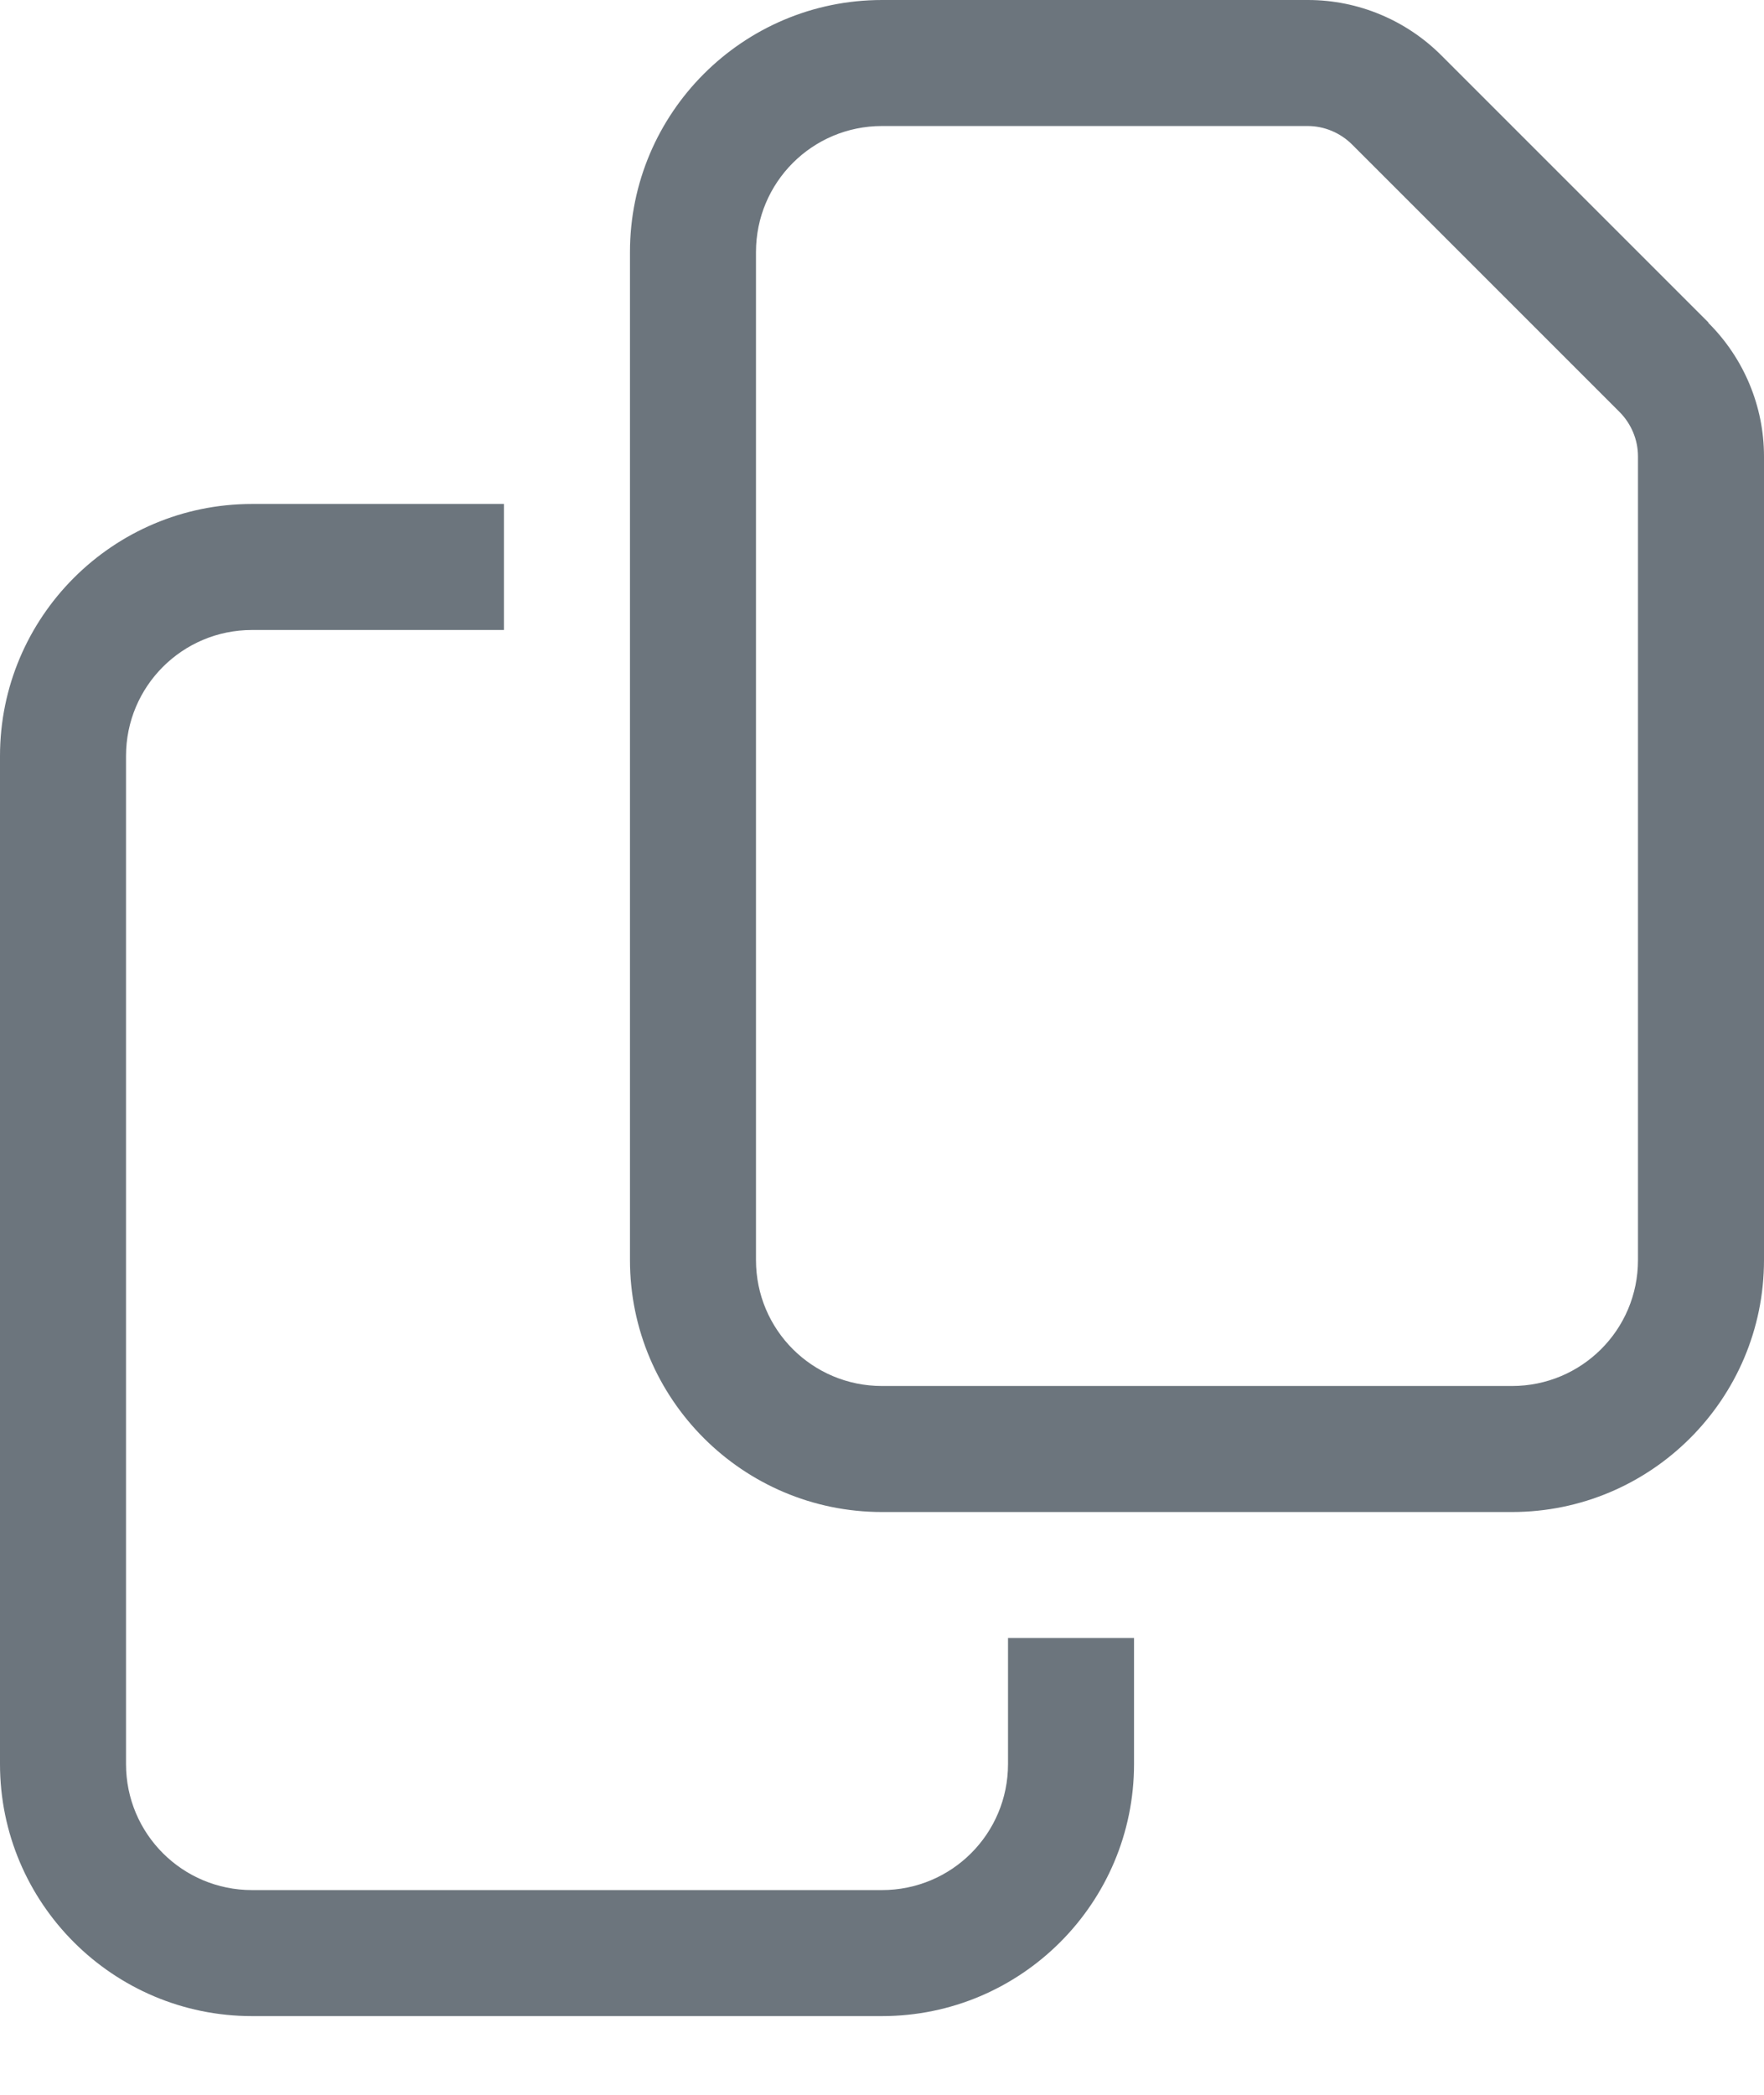 <svg xmlns="http://www.w3.org/2000/svg" width="16" height="19" viewBox="0 0 16 19" fill="none">
  <g clip-path="url(#clip0_2264_18237)">
    <path d="M13.714 12.571H8C7.368 12.571 6.857 12.061 6.857 11.429V2.286C6.857 1.654 7.368 1.143 8 1.143H11.861C12.011 1.143 12.157 1.204 12.264 1.311L14.689 3.736C14.796 3.843 14.857 3.989 14.857 4.139V11.429C14.857 12.061 14.346 12.571 13.714 12.571ZM15.496 2.925L13.075 0.504C12.754 0.182 12.318 0 11.864 0H8C6.739 0 5.714 1.025 5.714 2.286V11.429C5.714 12.689 6.739 13.714 8 13.714H13.714C14.975 13.714 16 12.689 16 11.429V4.139C16 3.686 15.818 3.25 15.496 2.929V2.925ZM2.286 4.571C1.025 4.571 0 5.596 0 6.857V16C0 17.261 1.025 18.286 2.286 18.286H8C9.261 18.286 10.286 17.261 10.286 16V14.857H9.143V16C9.143 16.632 8.632 17.143 8 17.143H2.286C1.654 17.143 1.143 16.632 1.143 16V6.857C1.143 6.225 1.654 5.714 2.286 5.714H4.571V4.571H2.286Z" fill="#6C757D"/>
  </g>
  <defs>
    <clipPath id="clip0_2264_18237">
      <rect width="16" height="18.286" fill="white"/>
    </clipPath>
  </defs>
</svg>